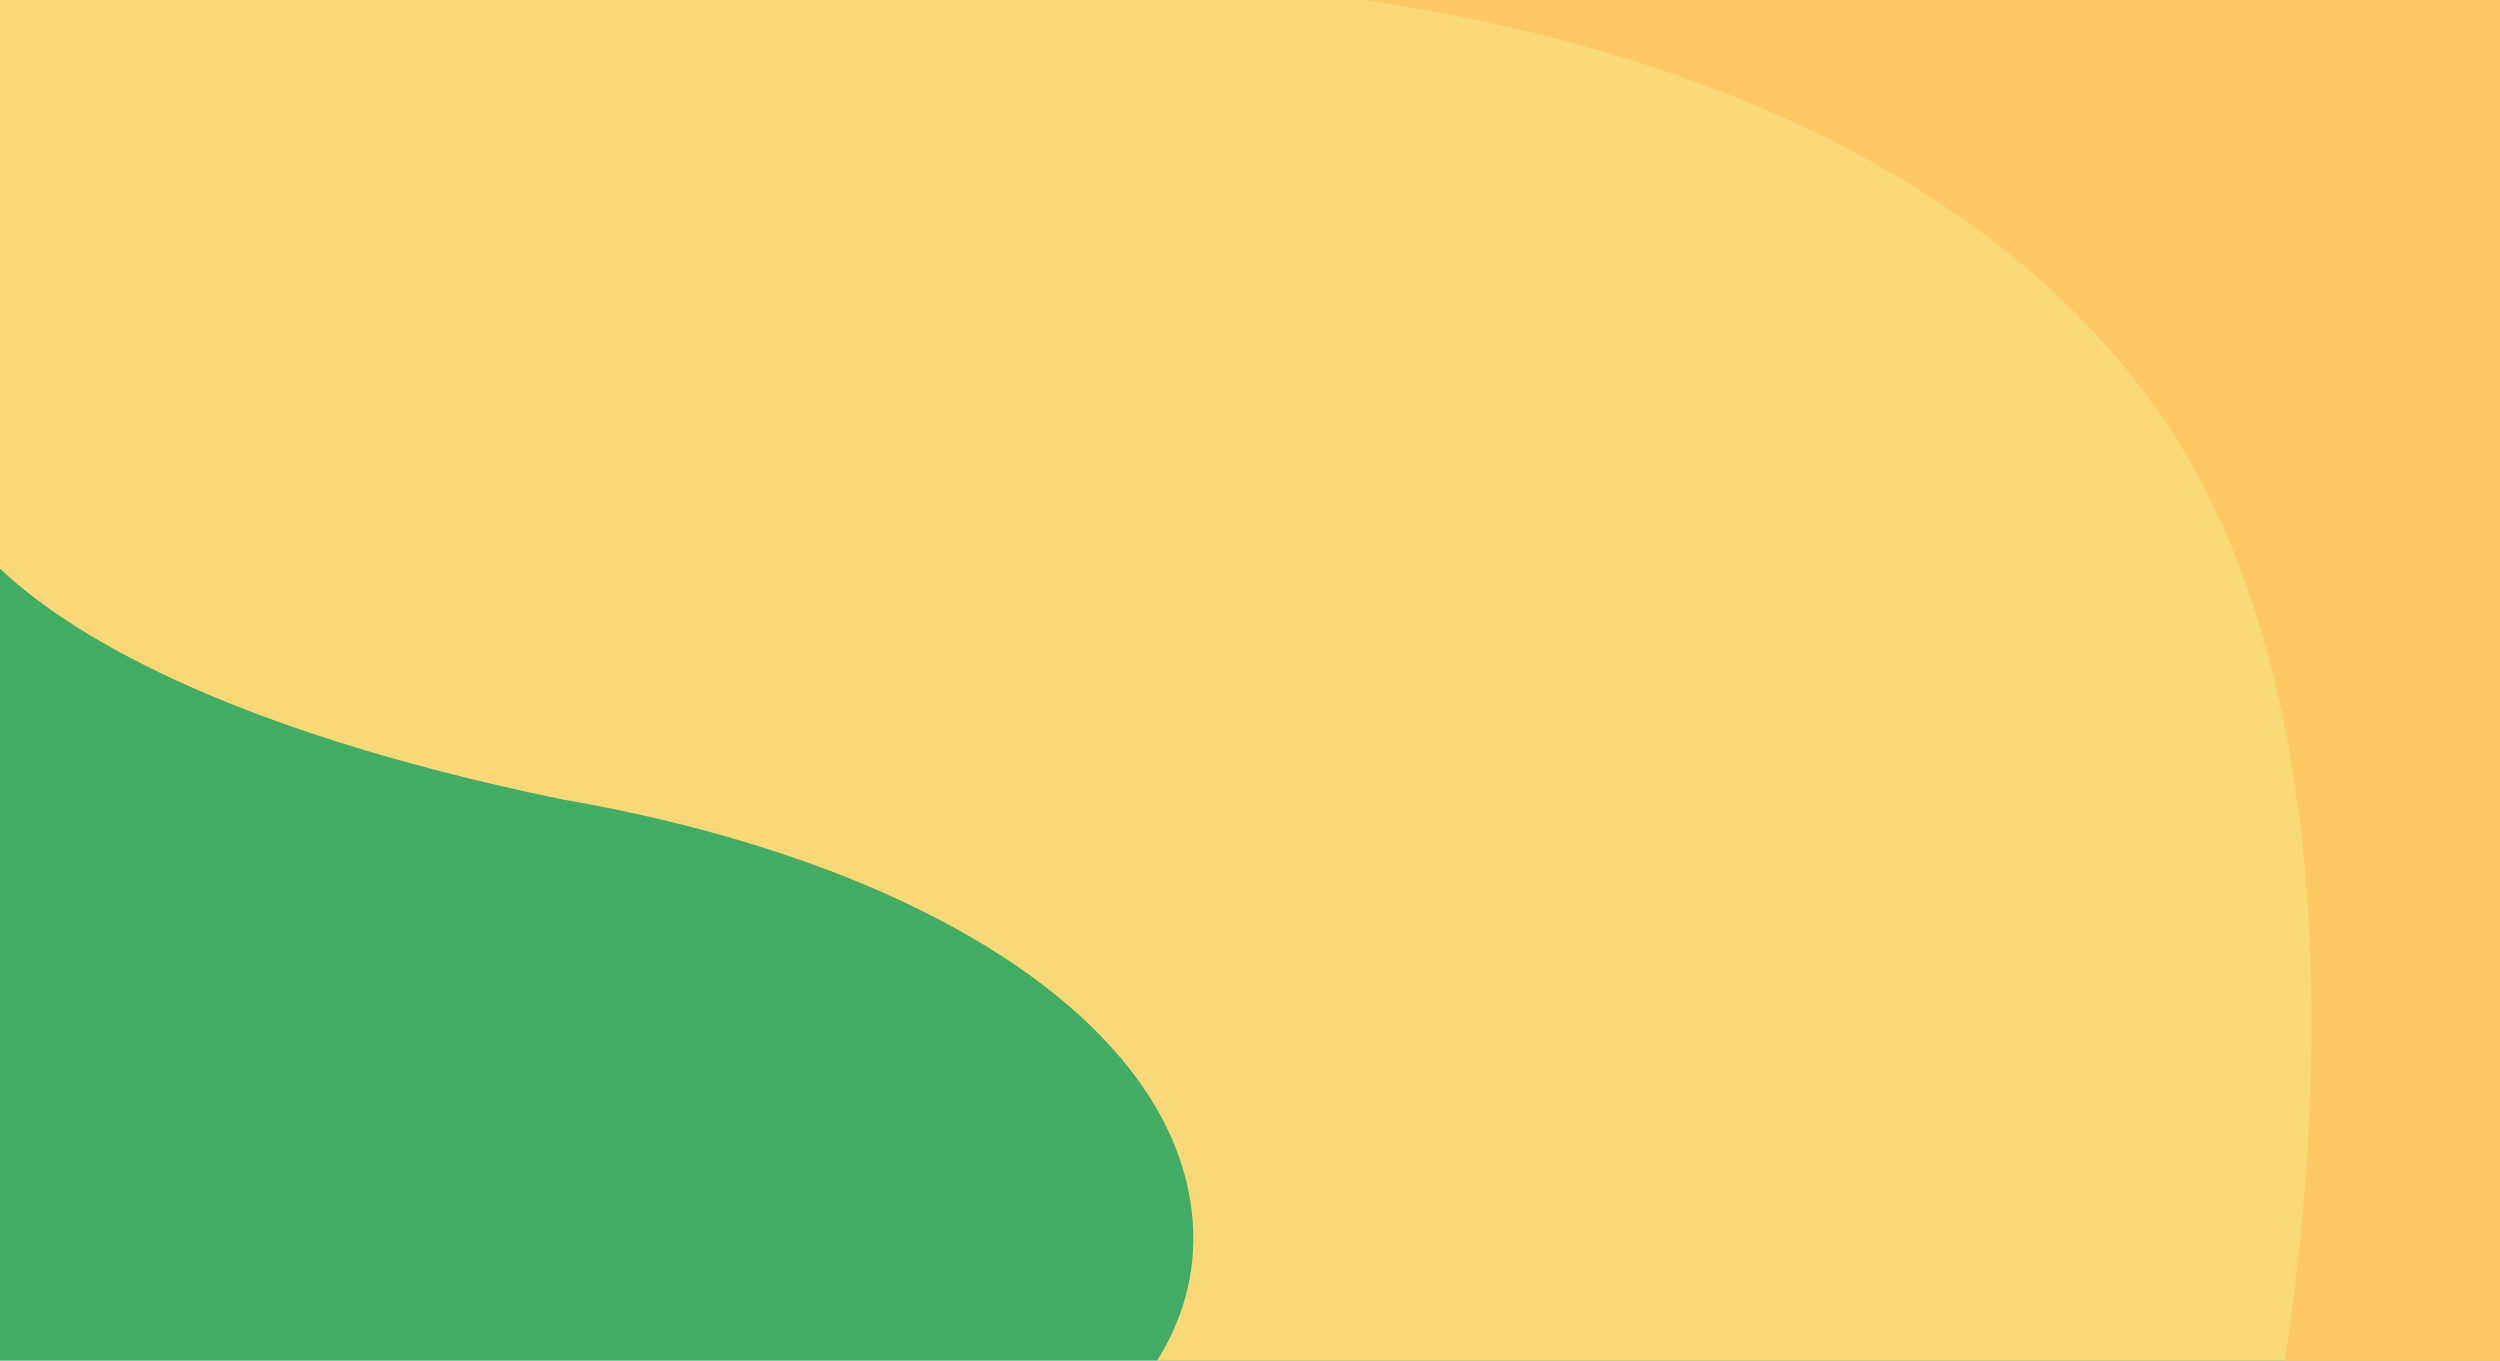<?xml version="1.0" encoding="UTF-8"?> <svg xmlns="http://www.w3.org/2000/svg" xmlns:xlink="http://www.w3.org/1999/xlink" version="1.1" id="Layer_1" x="0px" y="0px" viewBox="0 0 1920 1045" style="enable-background:new 0 0 1920 1045;" xml:space="preserve"> <style type="text/css"> .st0{fill:#42AC65;} .st1{fill:#F9D878;} .st2{fill:#FFC864;} </style> <rect y="0" class="st0" width="1920" height="1045"></rect> <path class="st1" d="M0,436.7C48.4,482.6,164.7,558.9,432,614c284,49,473,176,484,324c3.1,41.7-8.8,77.4-27.4,107H1920V0H0V436.7z"></path> <path class="st2" d="M1674.6,342c137.5,223.8,100.9,569.7,80,703H1920V0h-872.3C1336.8,42.7,1563,160.4,1674.6,342z"></path> </svg> 